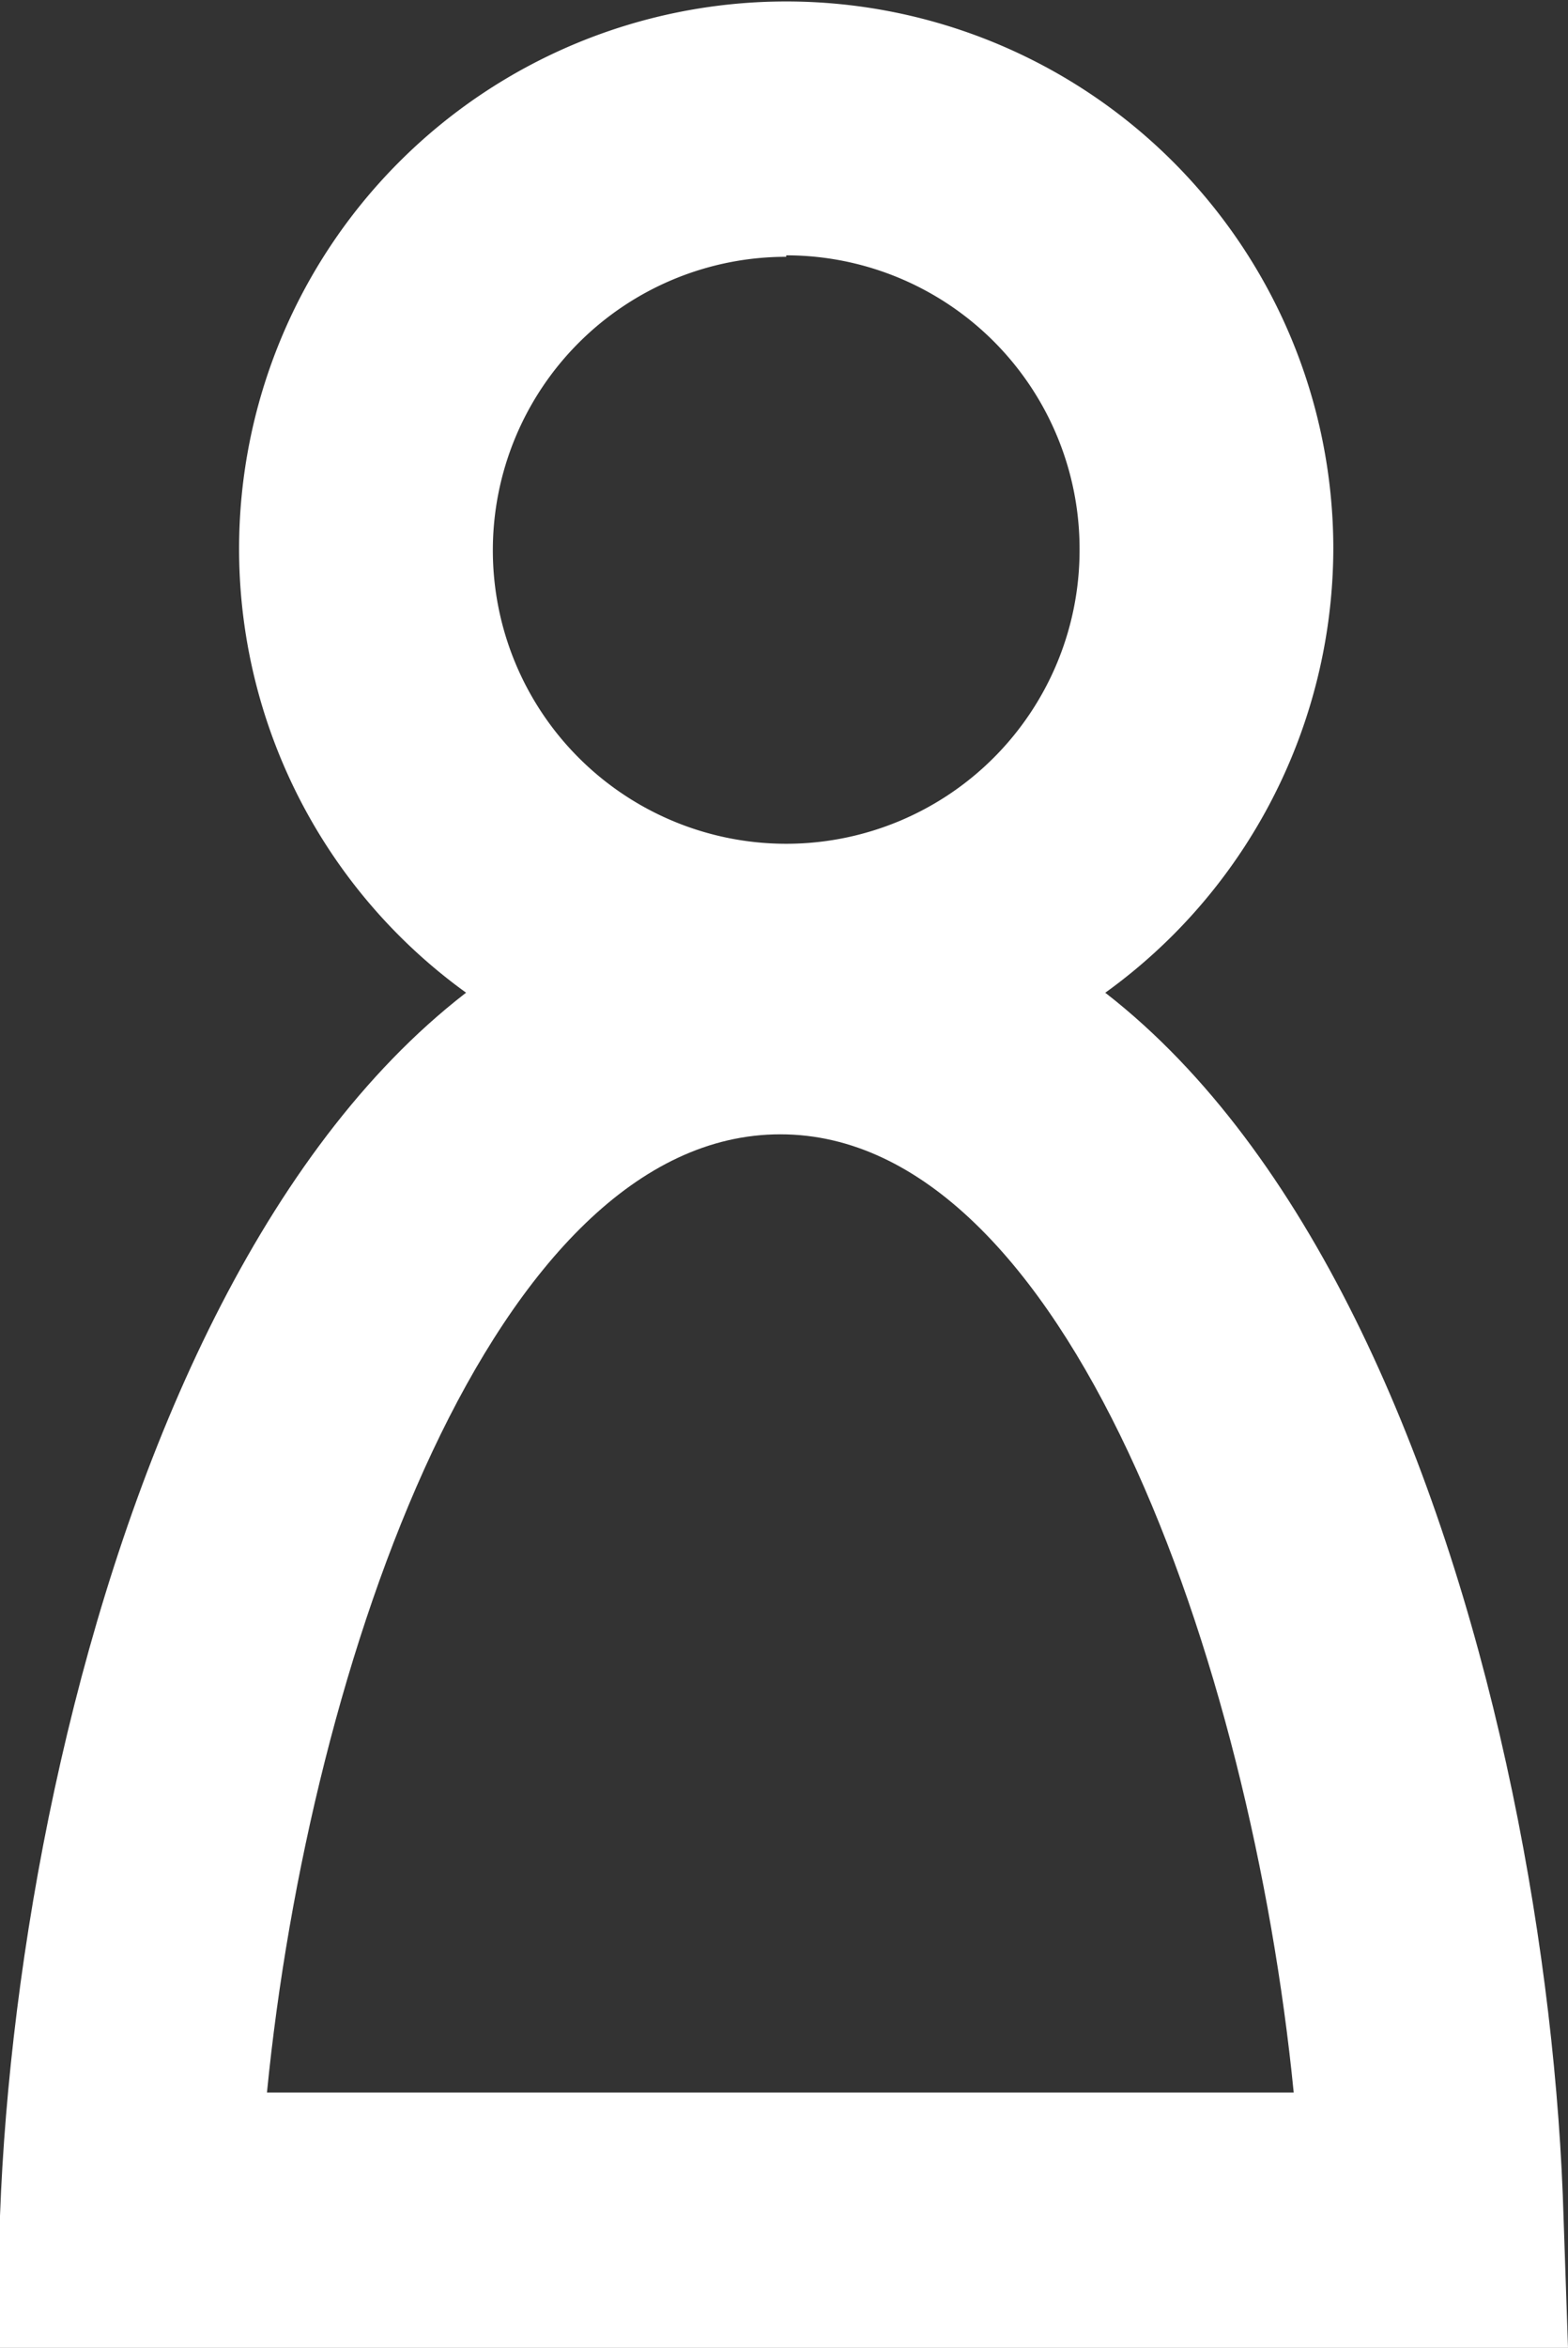 <svg xmlns="http://www.w3.org/2000/svg" viewBox="0 0 10.69 16"><rect x="0" y="0" width="10.69" height="16" fill="#333333" stroke="none"/><defs><style>.cls-1{fill:#fff;}</style></defs><title>porciones</title><g id="Layer_2" data-name="Layer 2"><g id="Layer_1-2" data-name="Layer 1"><path class="cls-1" d="M5.36,7.47A3.73,3.73,0,1,1,9.09,3.73,3.74,3.74,0,0,1,5.36,7.47Zm0-5.72a2,2,0,1,0,2,2A2,2,0,0,0,5.36,1.74Z"/><path class="cls-1" d="M10.69,16H0l0-.9C.13,11.58,1.66,6,5.36,6s5.2,5.6,5.3,9.12ZM1.82,14.26h7c-.29-2.93-1.55-6.53-3.5-6.53S2.11,11.32,1.82,14.26Z"/></g></g></svg>
